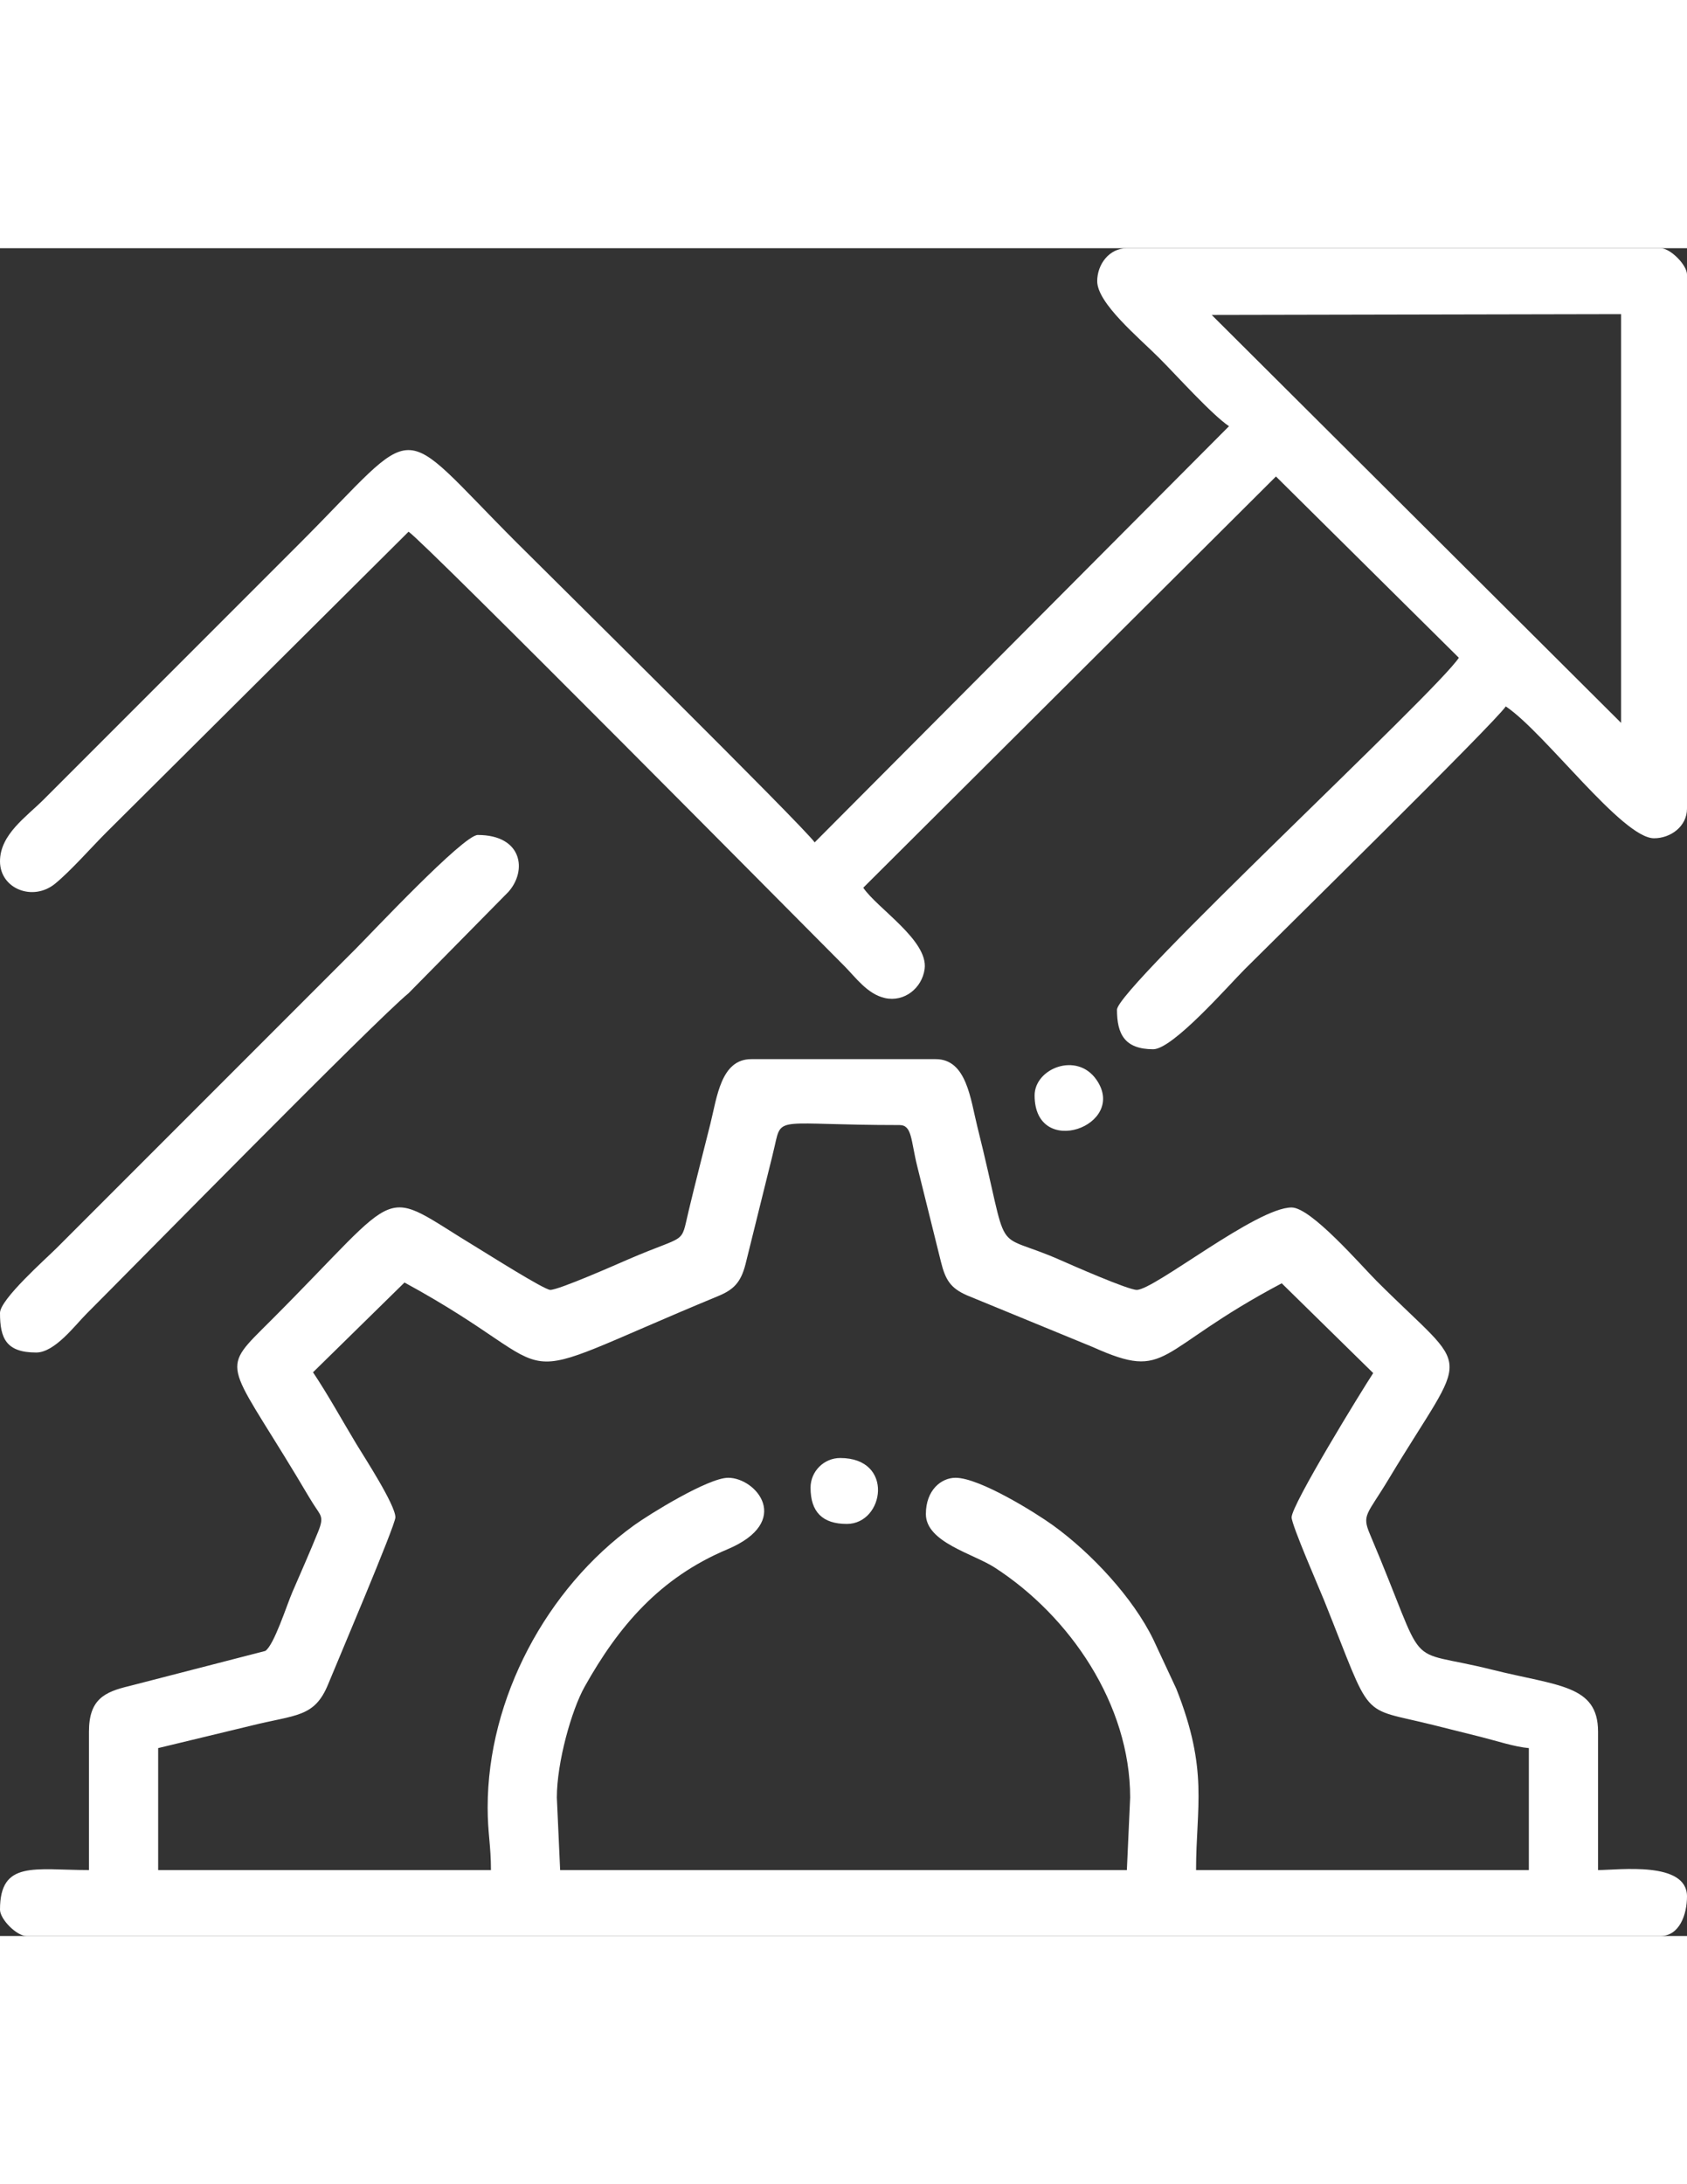 <svg xmlns="http://www.w3.org/2000/svg" xml:space="preserve" width="215.9mm" height="279.4mm" version="1.1" style="shape-rendering:geometricPrecision; text-rendering:geometricPrecision; image-rendering:optimizeQuality; fill-rule:evenodd; clip-rule:evenodd" viewBox="5714.999 8890.001 10159.994 10159.999" xmlns:xlink="http://www.w3.org/1999/xlink" xmlns:xodm="http://www.corel.com/coreldraw/odm/2003"><rect x="5714.999" y="8890.001" width="10159.994" height="10159.999" fill="#333333" stroke="none"/><defs><style type="text/css">
    .fil0 {fill:white}
   </style></defs><g id="Layer_x0020_1"><g id="_1903846389728"><path class="fil0" d="M7600.15 15656.72l550.93 -540.49c1061.87,578.04 498.42,656.99 1887.91,82.13 92.15,-38.12 136.78,-79.71 165.64,-191.55l141.92 -572.45c14.27,-57.11 22.24,-87.7 34.86,-143.73 41.06,-182.28 15.71,-122.19 750.93,-122.19 76.51,0 67.52,91.23 107.18,250.01l142.08 572.28c27.18,111.04 59.15,159.23 155.24,201.95l759.51 312.05c464.15,208.13 367.05,24.07 1137.87,-383.8l550.92 540.49c-67.77,103.08 -491.4,791.79 -491.4,868.42 0,46.36 169.06,433.59 195.41,499.13 298.78,743.4 202.72,637.21 657.87,751.02 96.51,24.14 181.96,45.48 285.77,71.43 91.38,22.83 203.98,60.35 289.71,67.49l0 734.21 -2004.22 0c0,-381.87 76.89,-597.86 -119.04,-1091.43l-138.89 -297.67c-122.62,-251.18 -372.67,-519.37 -603.68,-686.16 -103.33,-74.6 -441.84,-286.15 -586.99,-286.15 -86.3,0 -178.59,74.36 -178.59,218.29 0,169.78 284.17,238.11 413.07,321.14 454.92,293 817.24,825.59 817.24,1385.41l-19.84 436.57 -3413.13 0 -19.84 -436.57c0,-211.96 88.43,-526.13 167.01,-666.42 203.19,-362.72 451.19,-655.85 859.28,-827.43 397.49,-167.12 174.2,-430.99 5.59,-430.99 -120.33,0 -475.53,220 -567.14,286.15 -526.46,380.11 -881.46,1041.1 -881.46,1698.23 0,155.75 19.84,225.65 19.84,377.03l-2004.22 0 0 -734.21 559.63 -134.92c270.71,-67.68 381.92,-47.91 464.36,-250.01 50.4,-123.57 404.77,-955.97 404.77,-1004.14 0,-75.57 -189.08,-365.26 -234.38,-440.31 -87.78,-145.4 -170.57,-296.7 -261.72,-432.81zm1428.75 -496.1c-35.89,0 -381.58,-218.78 -440.3,-254.23 -604.85,-365.1 -413.12,-390.55 -1241.45,437.79 -307.99,307.98 -274.23,228.54 157.53,943.79 35.07,58.1 62.13,105.66 97.19,161.35 44.93,71.37 66.58,74.78 28.68,168.21 -51.9,127.95 -100.88,237.75 -155.03,363.14 -33.6,77.8 -109.78,317.81 -162.59,353.35l-820.3 211.58c-148.63,35.49 -241.85,79.75 -241.85,274.08l0 833.44c-327.82,0 -535.78,-60.08 -535.78,238.12 0,58.17 100.58,158.76 158.75,158.76l9842.49 0c112.64,0 158.75,-128.63 158.75,-238.13 0,-214.35 -409.57,-158.75 -535.78,-158.75l0 -833.44c0,-282.67 -242.53,-273.91 -638.99,-373.03 -554.37,-138.6 -370.11,45.14 -734.62,-814.87 -50.51,-119.14 -17.4,-115.96 112.21,-331.48 491.1,-816.61 511.81,-609.35 -73.09,-1194.25 -93.5,-93.5 -393.56,-441.52 -510.98,-441.52 -212.38,0 -826.48,496.09 -932.65,496.09 -52.57,0 -394.39,-150.42 -456.93,-178.08 -434.4,-192.09 -295.89,24.62 -503.53,-806.15 -40.83,-163.36 -63.96,-404.83 -250.01,-404.83l-1111.25 0c-182.89,0 -206.14,229.08 -246.08,388.92 -45.79,183.23 -88.69,347.85 -130.81,524.03 -50.35,210.61 -3.38,136.69 -362.9,291.94 -71.35,30.81 -417.95,184.17 -470.68,184.17z"/><path class="fil0" d="M13012.55 9291.81l2465.57 -4.94 0 2460.63 -2465.57 -2455.69zm-689.58 -203.37c0,132.79 248.66,337.95 372.06,461.36 104.22,104.22 318.58,342.72 421.68,411.76l-2495.36 2505.25c-64.46,-93.79 -1636.73,-1646.65 -1795.85,-1805.76 -744.38,-744.38 -558.63,-741.13 -1309.68,9.92l-1537.89 1537.89c-104.51,104.51 -262.93,210.06 -262.93,372.07 0,166.1 199.27,243.7 332.38,134.07 96.67,-79.62 213.62,-213.74 307.57,-307.7l1820.67 -1810.74c99.94,66.92 2420.87,2410.93 2624.34,2614.41 67.2,67.21 138.39,169.37 244.89,192.93 116.91,25.87 223.39,-60.31 238.79,-175.17 23,-171.66 -286.77,-365.37 -369.58,-489.05l2485.41 -2475.52 1101.48 1091.29c-136.94,208.81 -2058.92,1989.01 -2058.92,2118.45 0,144.97 44.84,238.13 218.28,238.13 118.24,0 453.84,-384.39 550.66,-481.21 202.34,-202.34 1506.04,-1483.12 1572.62,-1582.54 236.11,158.11 701.27,793.75 892.96,793.75 100.31,0 198.44,-71.59 198.44,-178.6l0 -3214.68c0,-58.17 -100.58,-158.75 -158.75,-158.75l-3214.68 0c-107.01,0 -178.59,98.13 -178.59,198.44z"/><path class="fil0" d="M5715 15299.53c0,152.65 36.87,238.12 218.28,238.12 111.88,0 234.24,-164.79 302.62,-233.16 292.8,-292.8 1737.83,-1763.95 1939.72,-1929.81l600.9 -609.62c115.16,-128.7 84.27,-342.87 -184.18,-342.87 -86.62,0 -643.11,593.49 -739.18,689.56 -246.28,246.28 -478.02,478.02 -724.29,724.3l-1071.57 1071.56c-65.3,65.3 -342.3,309.8 -342.3,391.92z"/><path class="fil0" d="M10596.56 16351.25c0,146.12 72.15,218.28 218.28,218.28 225.83,0 288.43,-396.88 -39.68,-396.88 -98.09,0 -178.6,80.51 -178.6,178.6z"/><path class="fil0" d="M11945.93 13989.84c0,386.17 564.36,182.72 372.68,-93.92 -118.66,-171.24 -372.68,-67.73 -372.68,93.92z"/></g></g></svg>